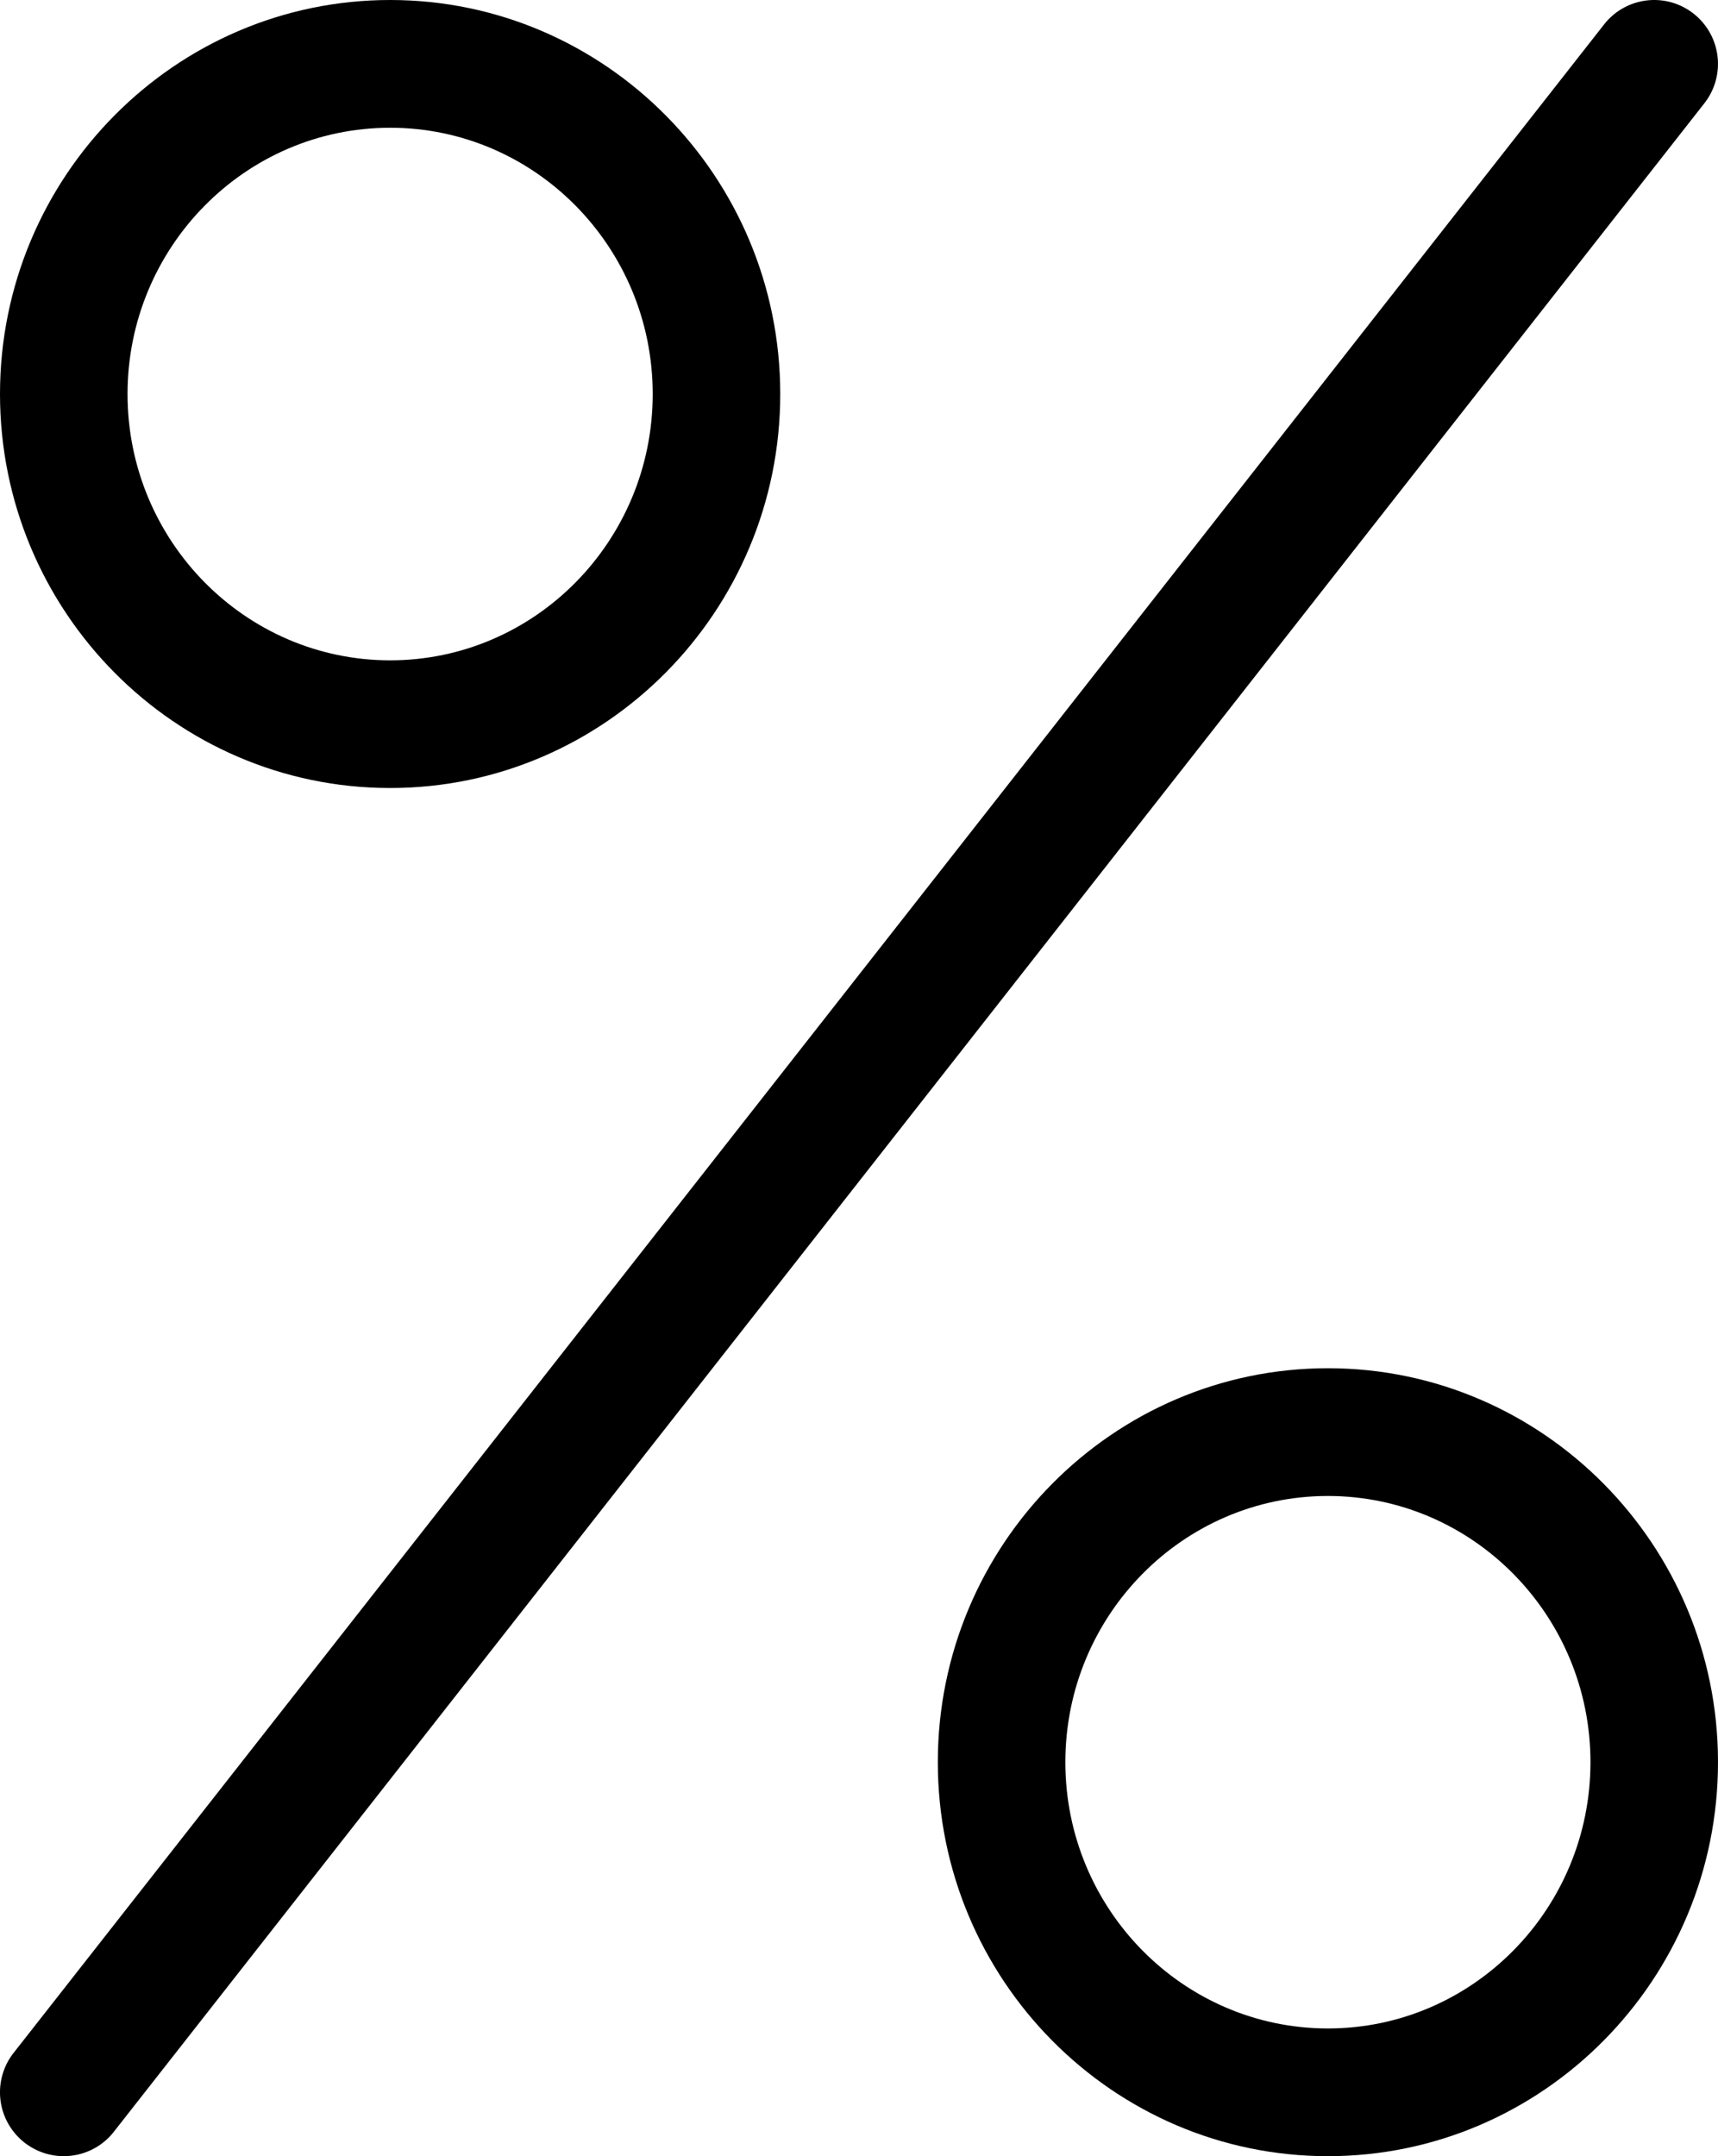 <svg preserveAspectRatio="xMidYMid meet" data-bbox="74.5 68 51 64" viewBox="74.5 68 51 64" xmlns="http://www.w3.org/2000/svg" data-type="color" role="presentation" aria-hidden="true" aria-labelledby="svgcid-vwammy-w6taof"><defs><style>#comp-keainbdo svg [data-color="1"] {fill: #08A3AE;}</style></defs><title id="svgcid-vwammy-w6taof"></title><g><path d="M124.775 68.405a1.889 1.889 0 0 0-2.657.321l-47.214 60.208A1.896 1.896 0 0 0 76.39 132c.562 0 1.119-.249 1.491-.726l47.214-60.208a1.896 1.896 0 0 0-.32-2.661z" fill="currentColor" data-color="1"></path><path d="M113.92 108.612c-6.384 0-11.58 5.245-11.58 11.693 0 6.45 5.196 11.695 11.58 11.695s11.58-5.245 11.58-11.695c0-6.448-5.196-11.693-11.58-11.693zm0 19.597c-4.299 0-7.794-3.545-7.794-7.904 0-4.357 3.495-7.901 7.794-7.901 4.299 0 7.794 3.545 7.794 7.901 0 4.359-3.495 7.904-7.794 7.904z" fill="currentColor" data-color="1"></path><path d="M86.082 91.39c6.384 0 11.58-5.245 11.58-11.695S92.466 68 86.082 68C79.696 68 74.5 73.245 74.5 79.695S79.696 91.39 86.082 91.39zm0-19.598c4.299 0 7.794 3.545 7.794 7.904S90.381 87.6 86.082 87.6c-4.299 0-7.796-3.545-7.796-7.904 0-4.36 3.498-7.904 7.796-7.904z" fill="currentColor" data-color="1"></path></g></svg>